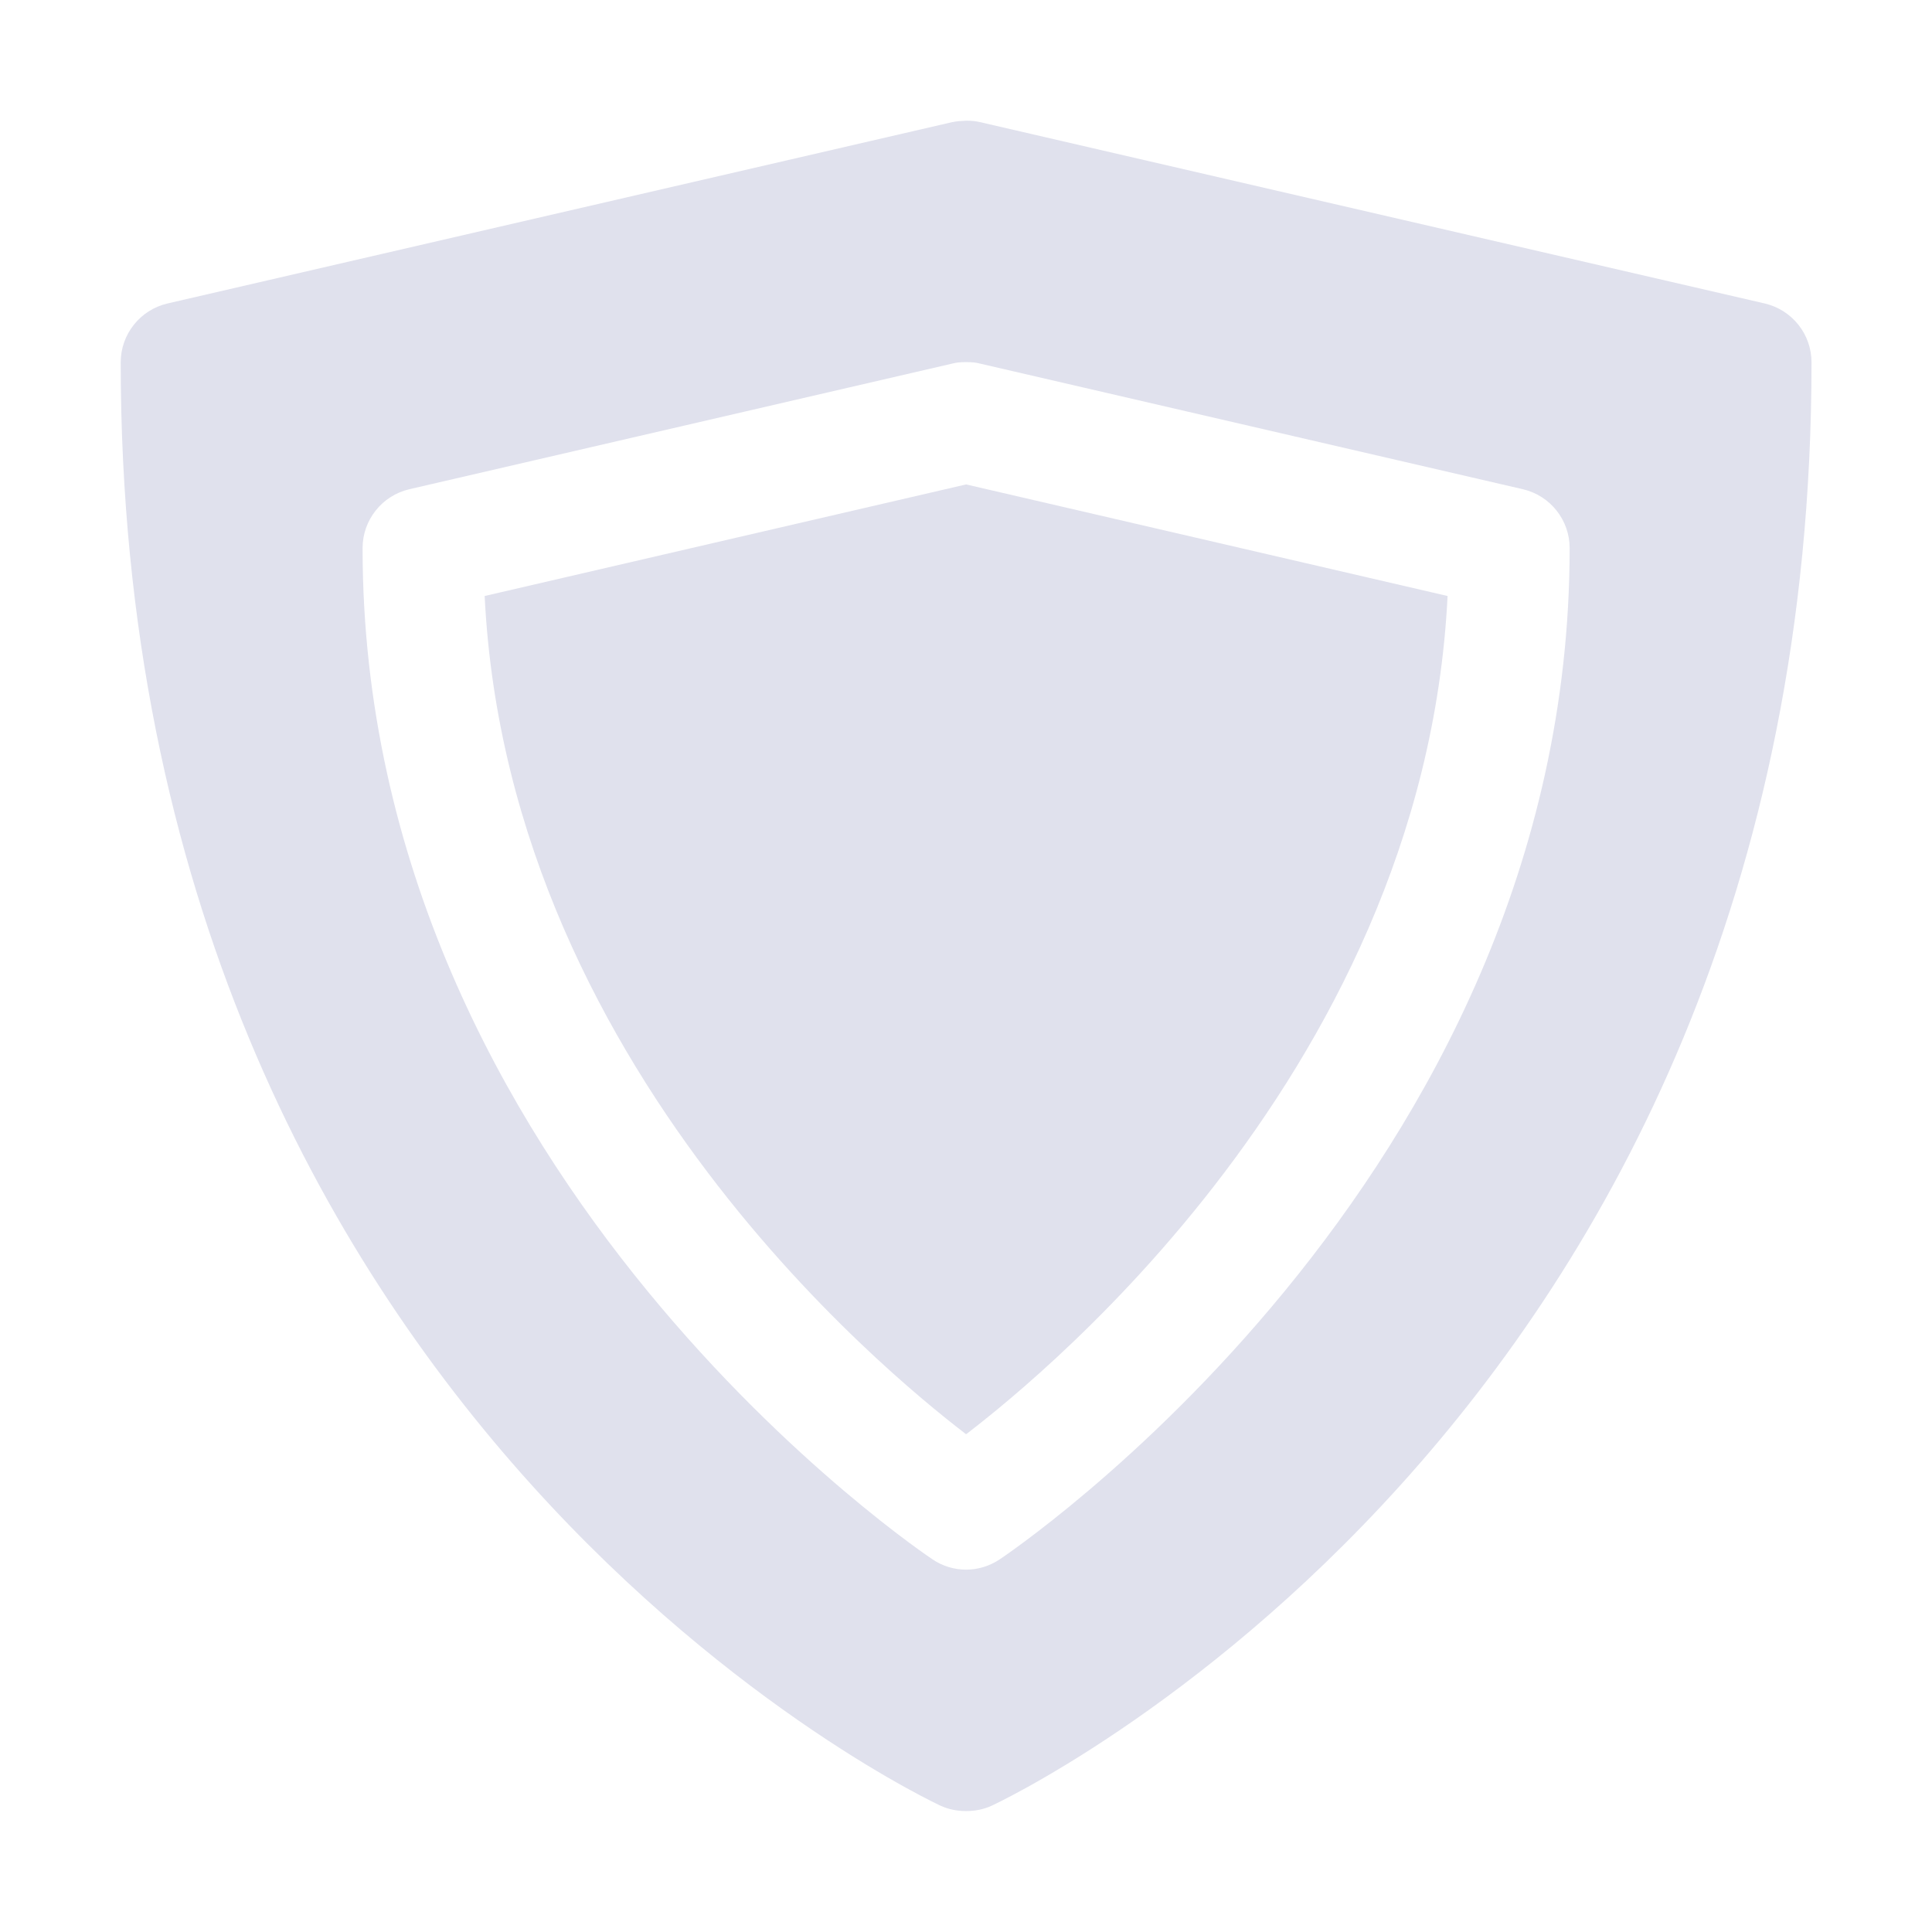 <?xml version="1.0" encoding="UTF-8"?> <svg xmlns="http://www.w3.org/2000/svg" xmlns:svg="http://www.w3.org/2000/svg" id="svg1144" viewBox="0 0 8.467 8.467"><g id="layer2"><path id="path2180" d="m4.174.535-3.44.795c-.12.028-.205.135-.205.258 0 4.674 3.594 6.326 3.594 6.326.035.016.073.023.111.023.038 0 .076-.007.111-.023 0 0 3.594-1.652 3.594-6.326 0-.123-.085-.23-.205-.258l-3.44-.795c-.017-.004-.035-.006-.059-.006-.025.001-.042.002-.059.006zm.119 1.058 2.381.551c.12.028.205.135.205.258 0 2.775-2.498 4.432-2.498 4.432-.045.03-.096.045-.147.045-.051 0-.103-.015-.147-.045 0 0-2.498-1.657-2.498-4.432-0-.123.085-.23.205-.258l2.381-.551c.017-.004.029-.006.059-.006.03 0 .042.002.059.006zm-.059.53-2.11.489c.105 2.144 1.918 3.524 2.109 3.673 0-0.0.001-.001.001-.001 0.0 0.0.001.001.001.001.191-.149 2.004-1.53 2.109-3.673z" fill="#000000" style="fill: rgb(224, 225, 237);"></path></g></svg> 